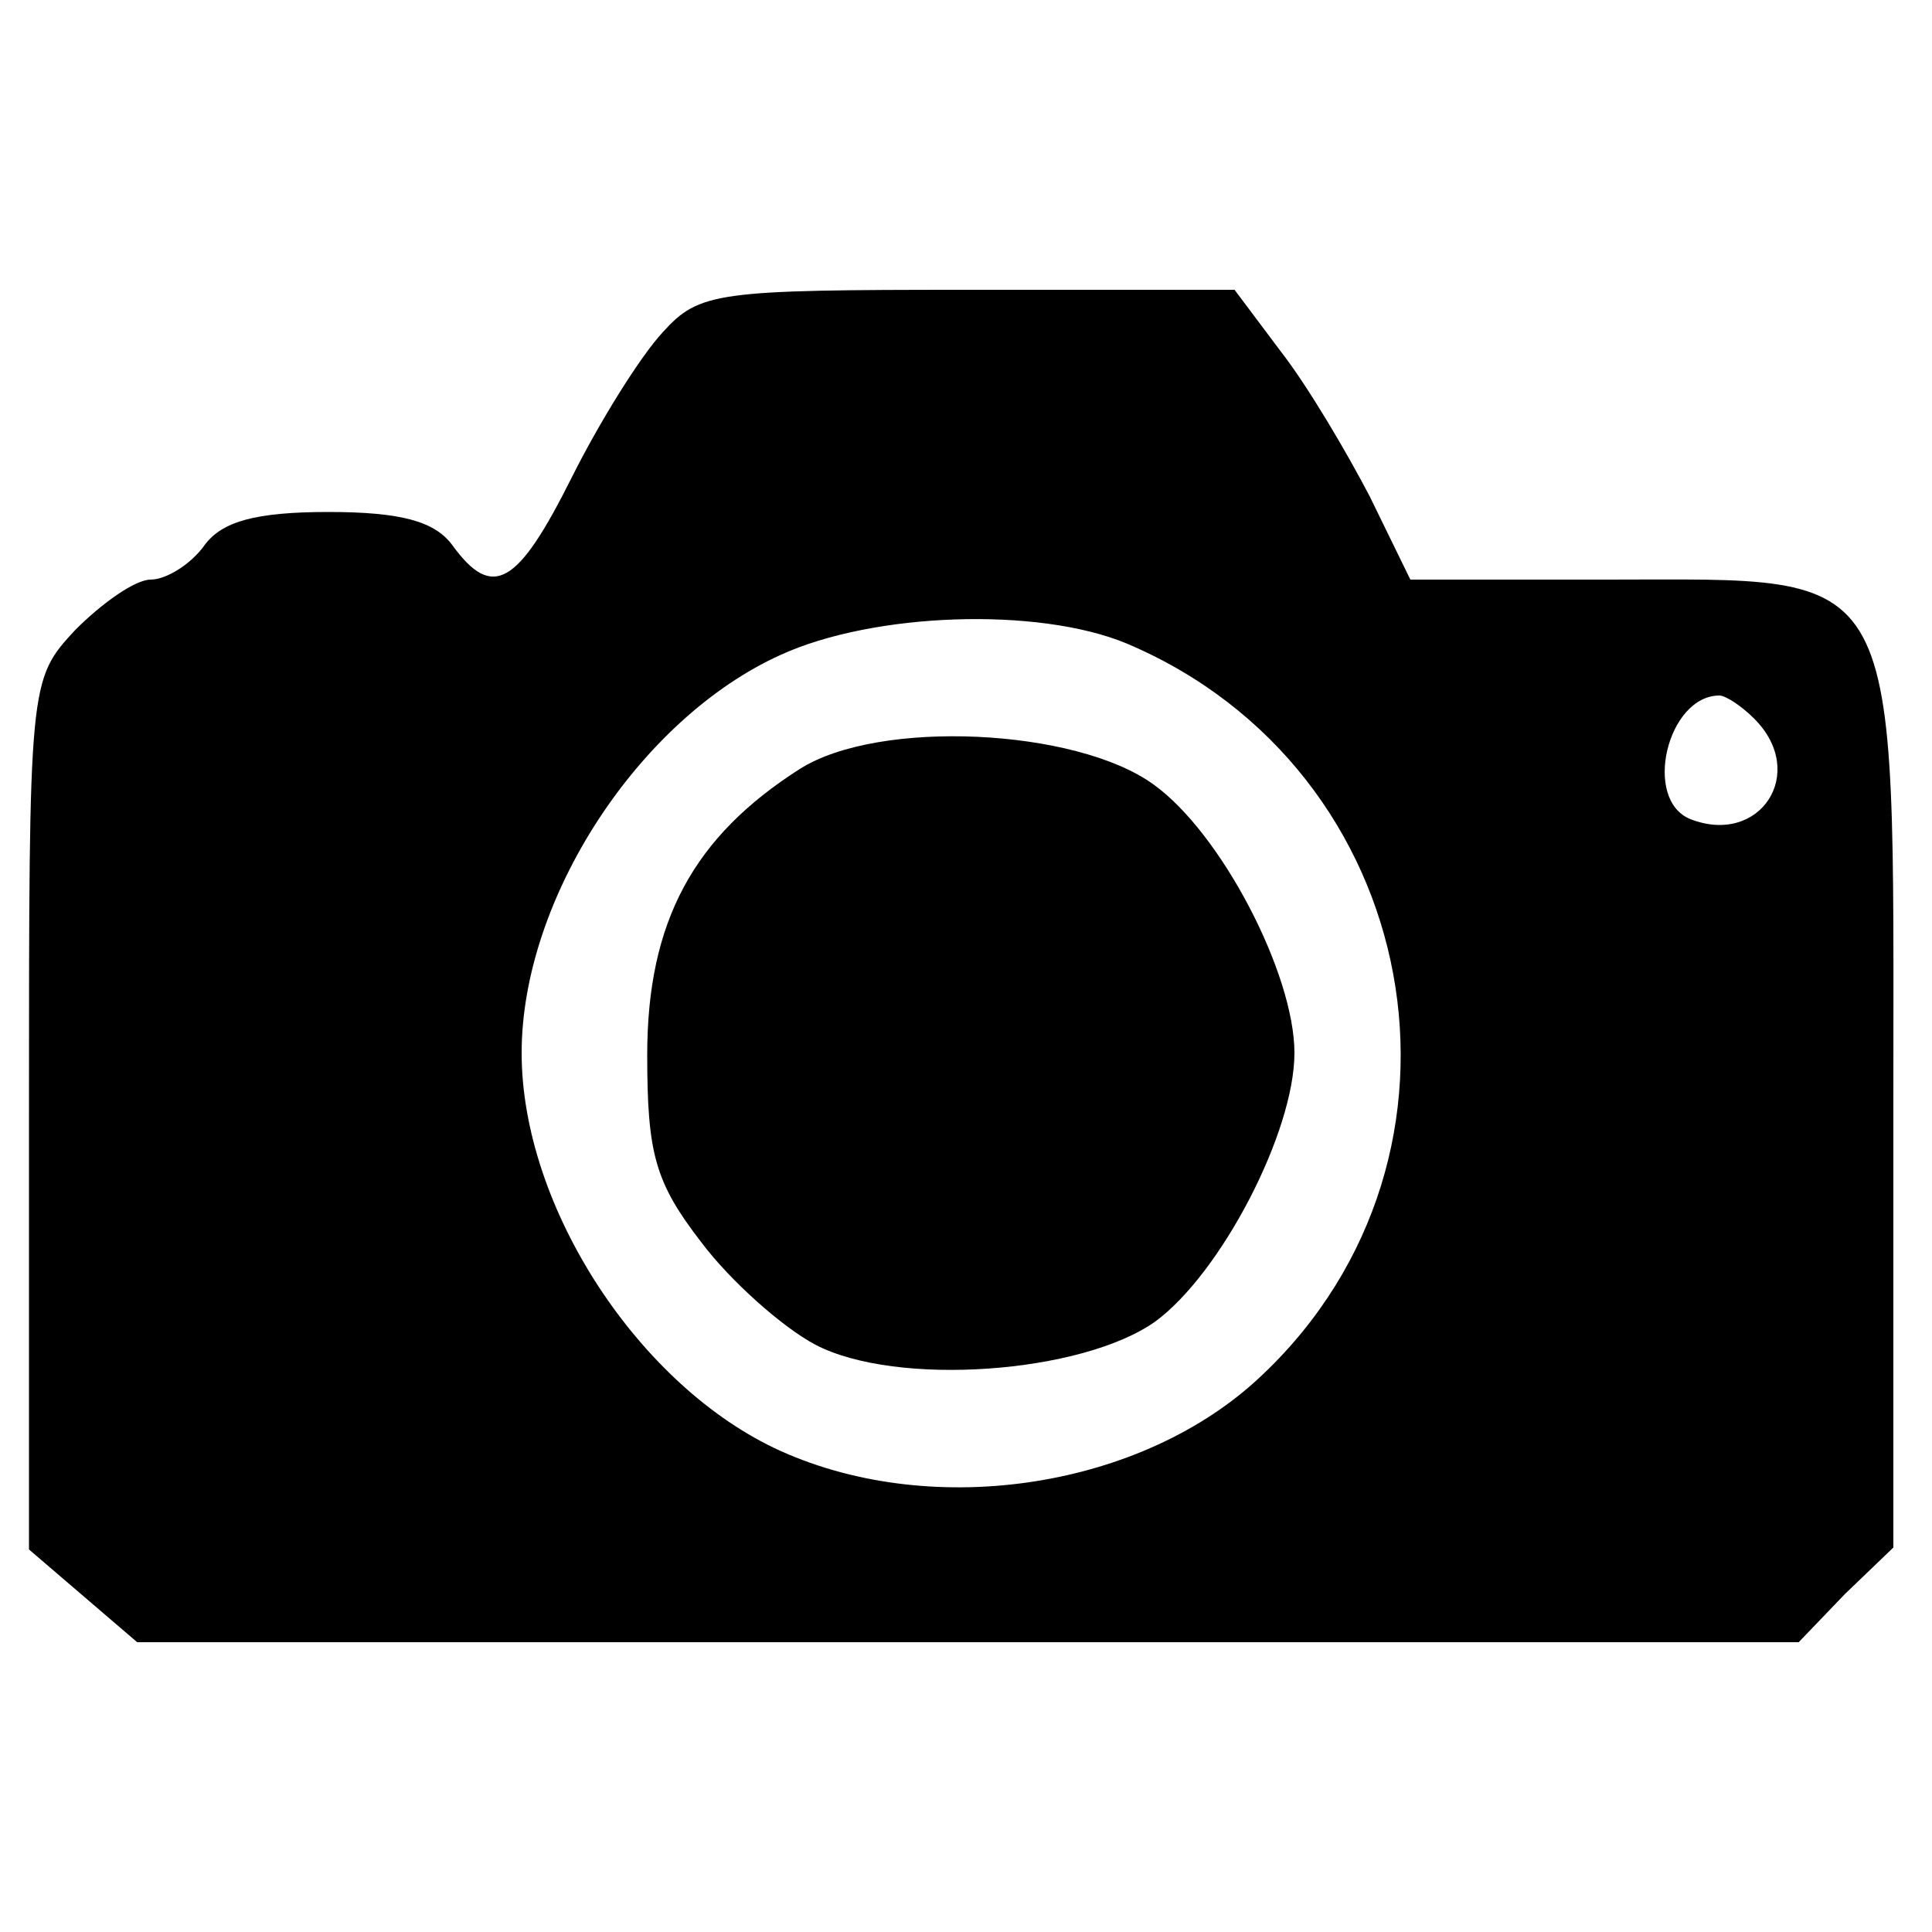 <?xml version="1.0" encoding="UTF-8" standalone="yes"?>
<svg version="1.0" xmlns="http://www.w3.org/2000/svg" width="100" height="100" viewBox="0 0 100 100" preserveAspectRatio="xMidYMid meet">
  <g transform="translate(0,100) scale(0.1,-0.1)" fill="#000000" stroke="none">
    <path d="M343 828 c-12 -13 -33 -47 -47 -75 -28 -56 -41 -64 -62 -35 -9 12
-26 17 -64 17 -38 0 -55 -5 -64 -17 -7 -10 -20 -18 -28 -18 -8 0 -25 -12 -39
-26 -24 -26 -24 -26 -24 -251 l0 -225 28 -24 28 -24 430 0 430 0 24 25 25 24
0 229 c0 284 7 272 -148 272 l-102 0 -21 43 c-12 23 -32 57 -46 75 l-24 32
-138 0 c-130 0 -139 -1 -158 -22z m240 -161 c154 -65 191 -265 70 -379 -61
-58 -169 -75 -249 -39 -73 33 -134 126 -134 206 0 80 61 173 134 206 48 22
133 25 179 6z m325 -39 c28 -28 3 -66 -33 -52 -25 10 -12 64 15 64 3 0 11 -5
18 -12z"/>
    <path d="M414 602 c-55 -35 -79 -79 -79 -148 0 -51 4 -66 28 -97 15 -20 42
-44 59 -53 42 -22 138 -15 176 12 34 25 72 98 72 139 0 41 -38 114 -73 139
-40 29 -142 34 -183 8z"/>
  </g>
</svg>